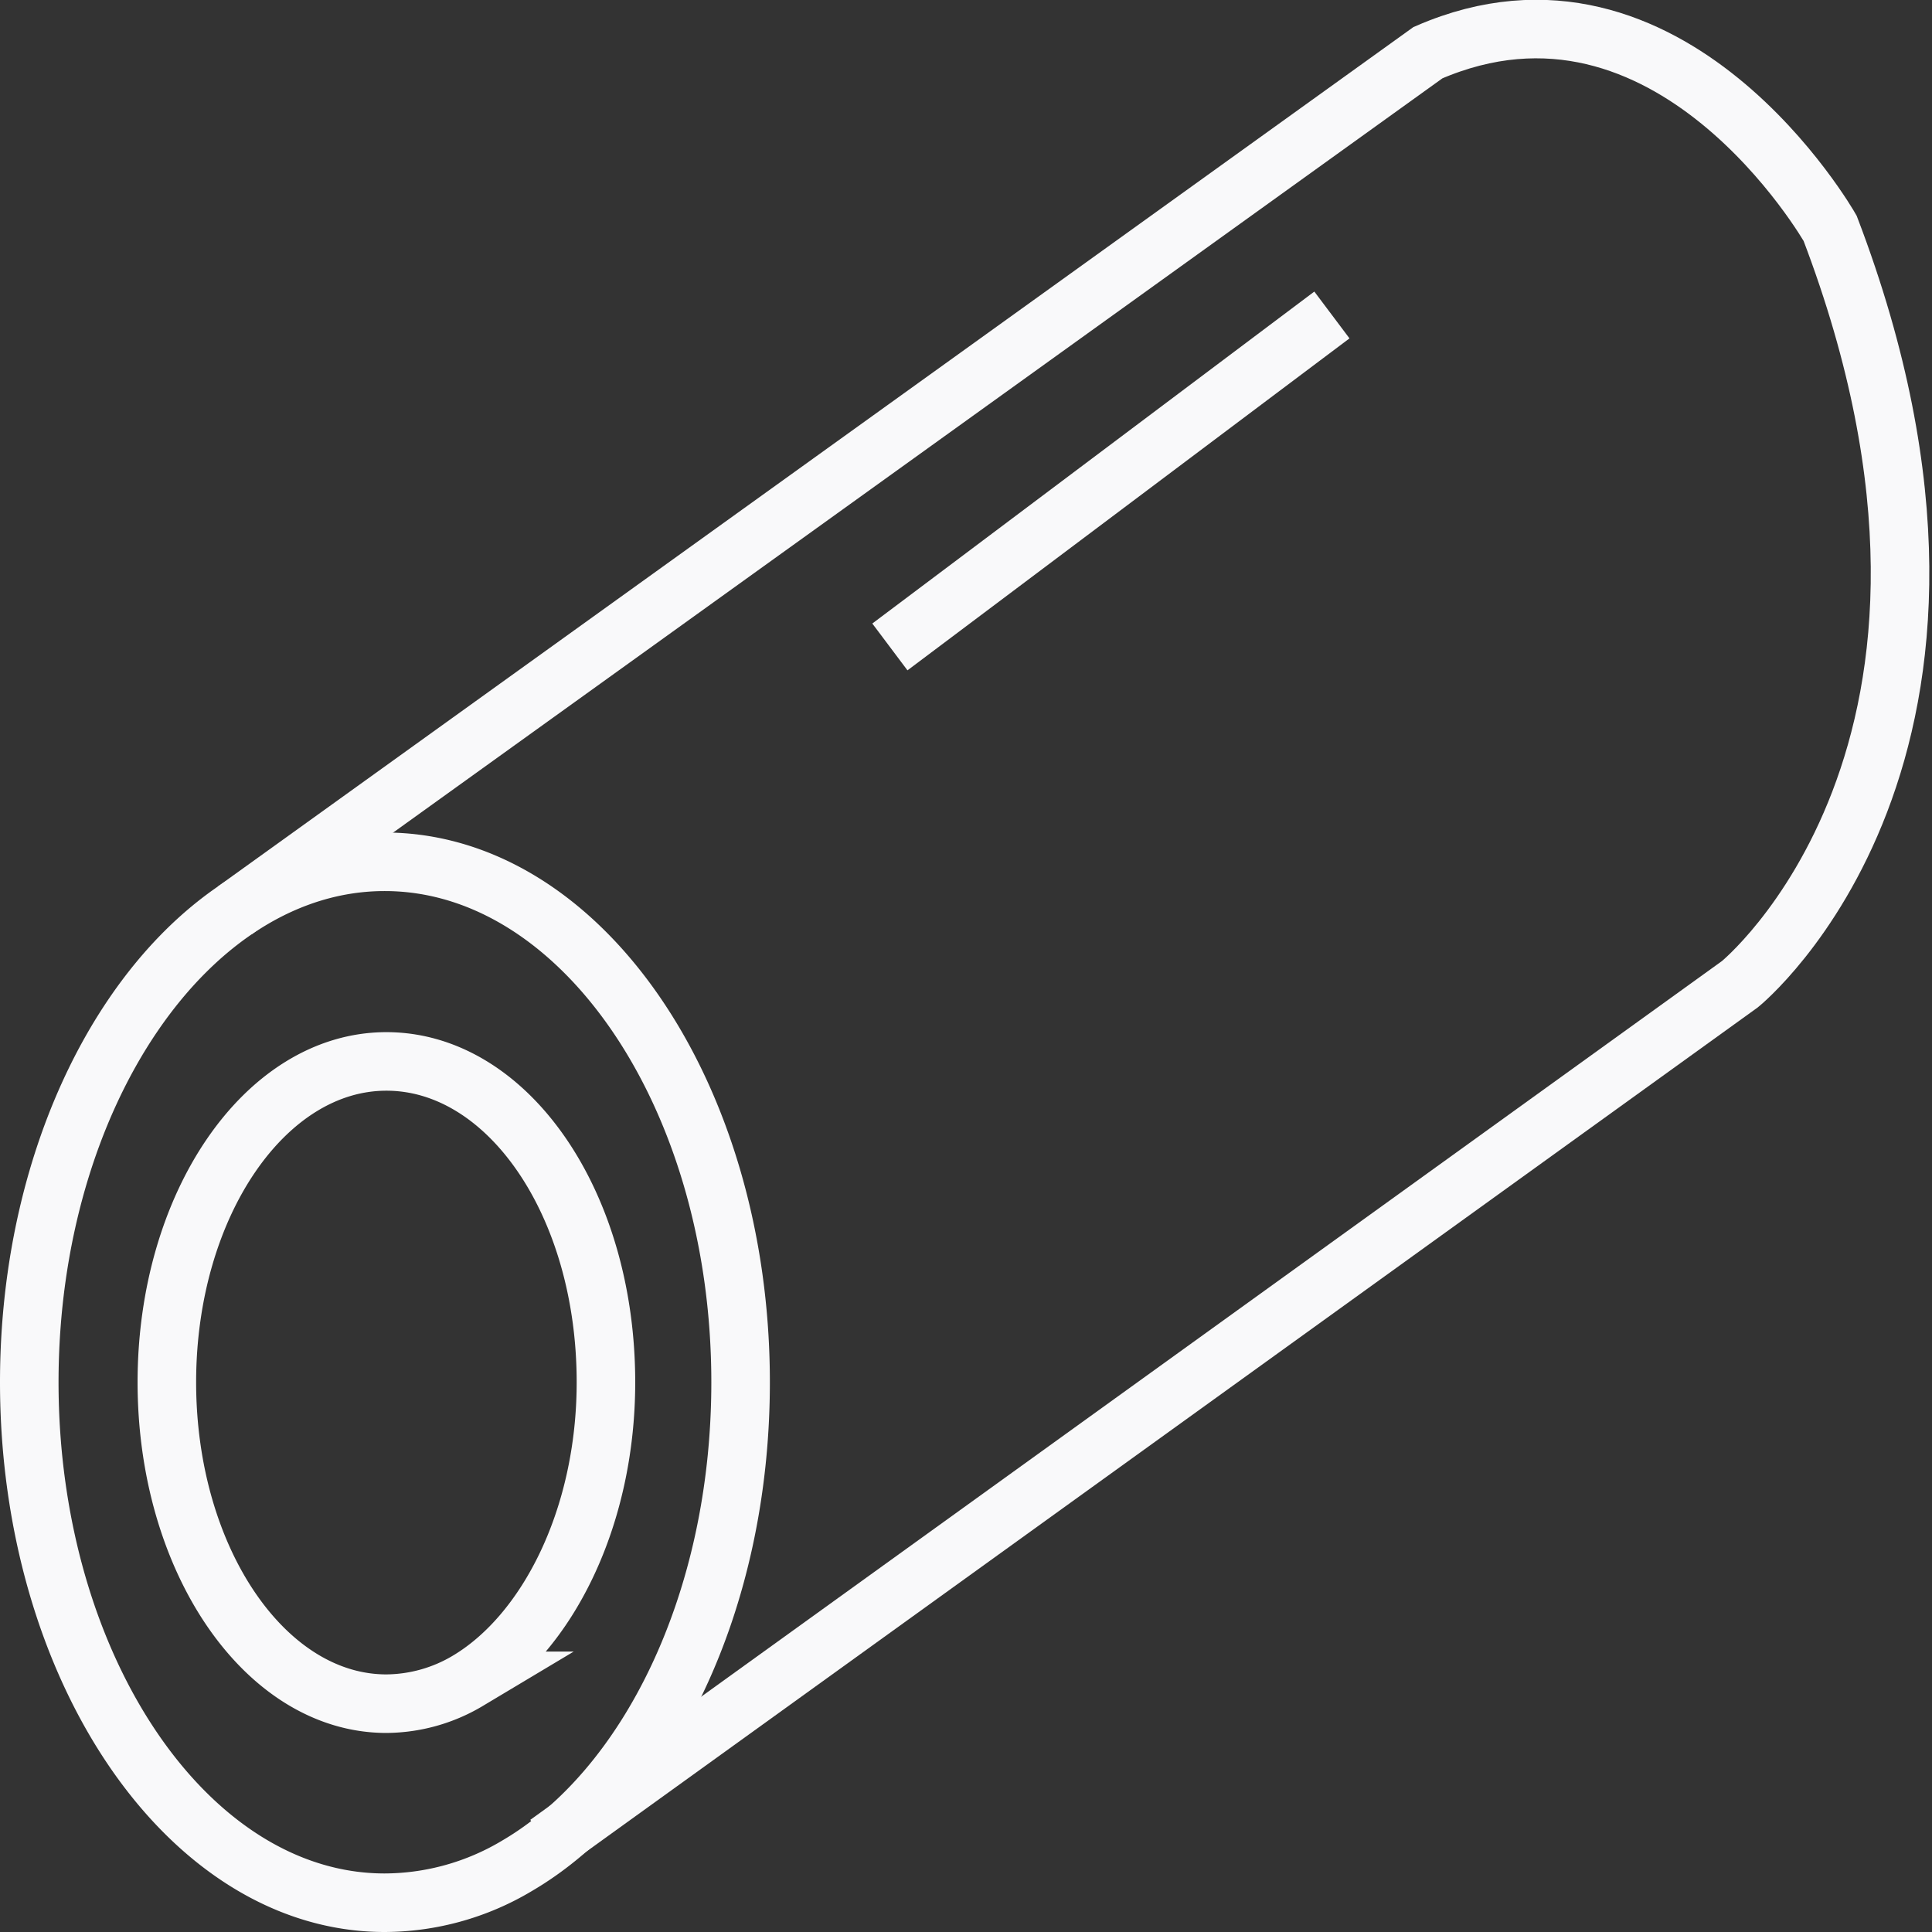<svg id="Layer_1" data-name="Layer 1" xmlns="http://www.w3.org/2000/svg" viewBox="0 0 33 33"><rect x="0" y="0" width="33" height="33" fill="#333333" stroke="none"/><defs><style>.cls-1{fill:none;stroke:#f9f9fa;stroke-miterlimit:10;}</style></defs><path class="cls-1" d="M290,435.94l20.37-14.68s4.94-4,1.54-12.91c0,0-2.73-4.8-6.87-3L284.66,420" transform="translate(-280.65 -404.45)"/><path class="cls-1" d="M293.3,428.06c0,3.75-1.58,6.95-3.82,8.26a4.43,4.43,0,0,1-2.26.63c-3.35,0-6.07-4-6.07-8.89s2.72-8.89,6.07-8.89S293.3,423.15,293.3,428.06Z" transform="translate(-280.65 -404.45)"/><path class="cls-1" d="M291,428.06c0,2.31-1,4.29-2.36,5.1a2.75,2.75,0,0,1-1.39.39c-2.07,0-3.75-2.46-3.75-5.49s1.68-5.48,3.75-5.48S291,425,291,428.06Z" transform="translate(-280.65 -404.45)"/><line class="cls-1" x1="15.2" y1="11.05" x2="22.75" y2="5.38"/></svg>